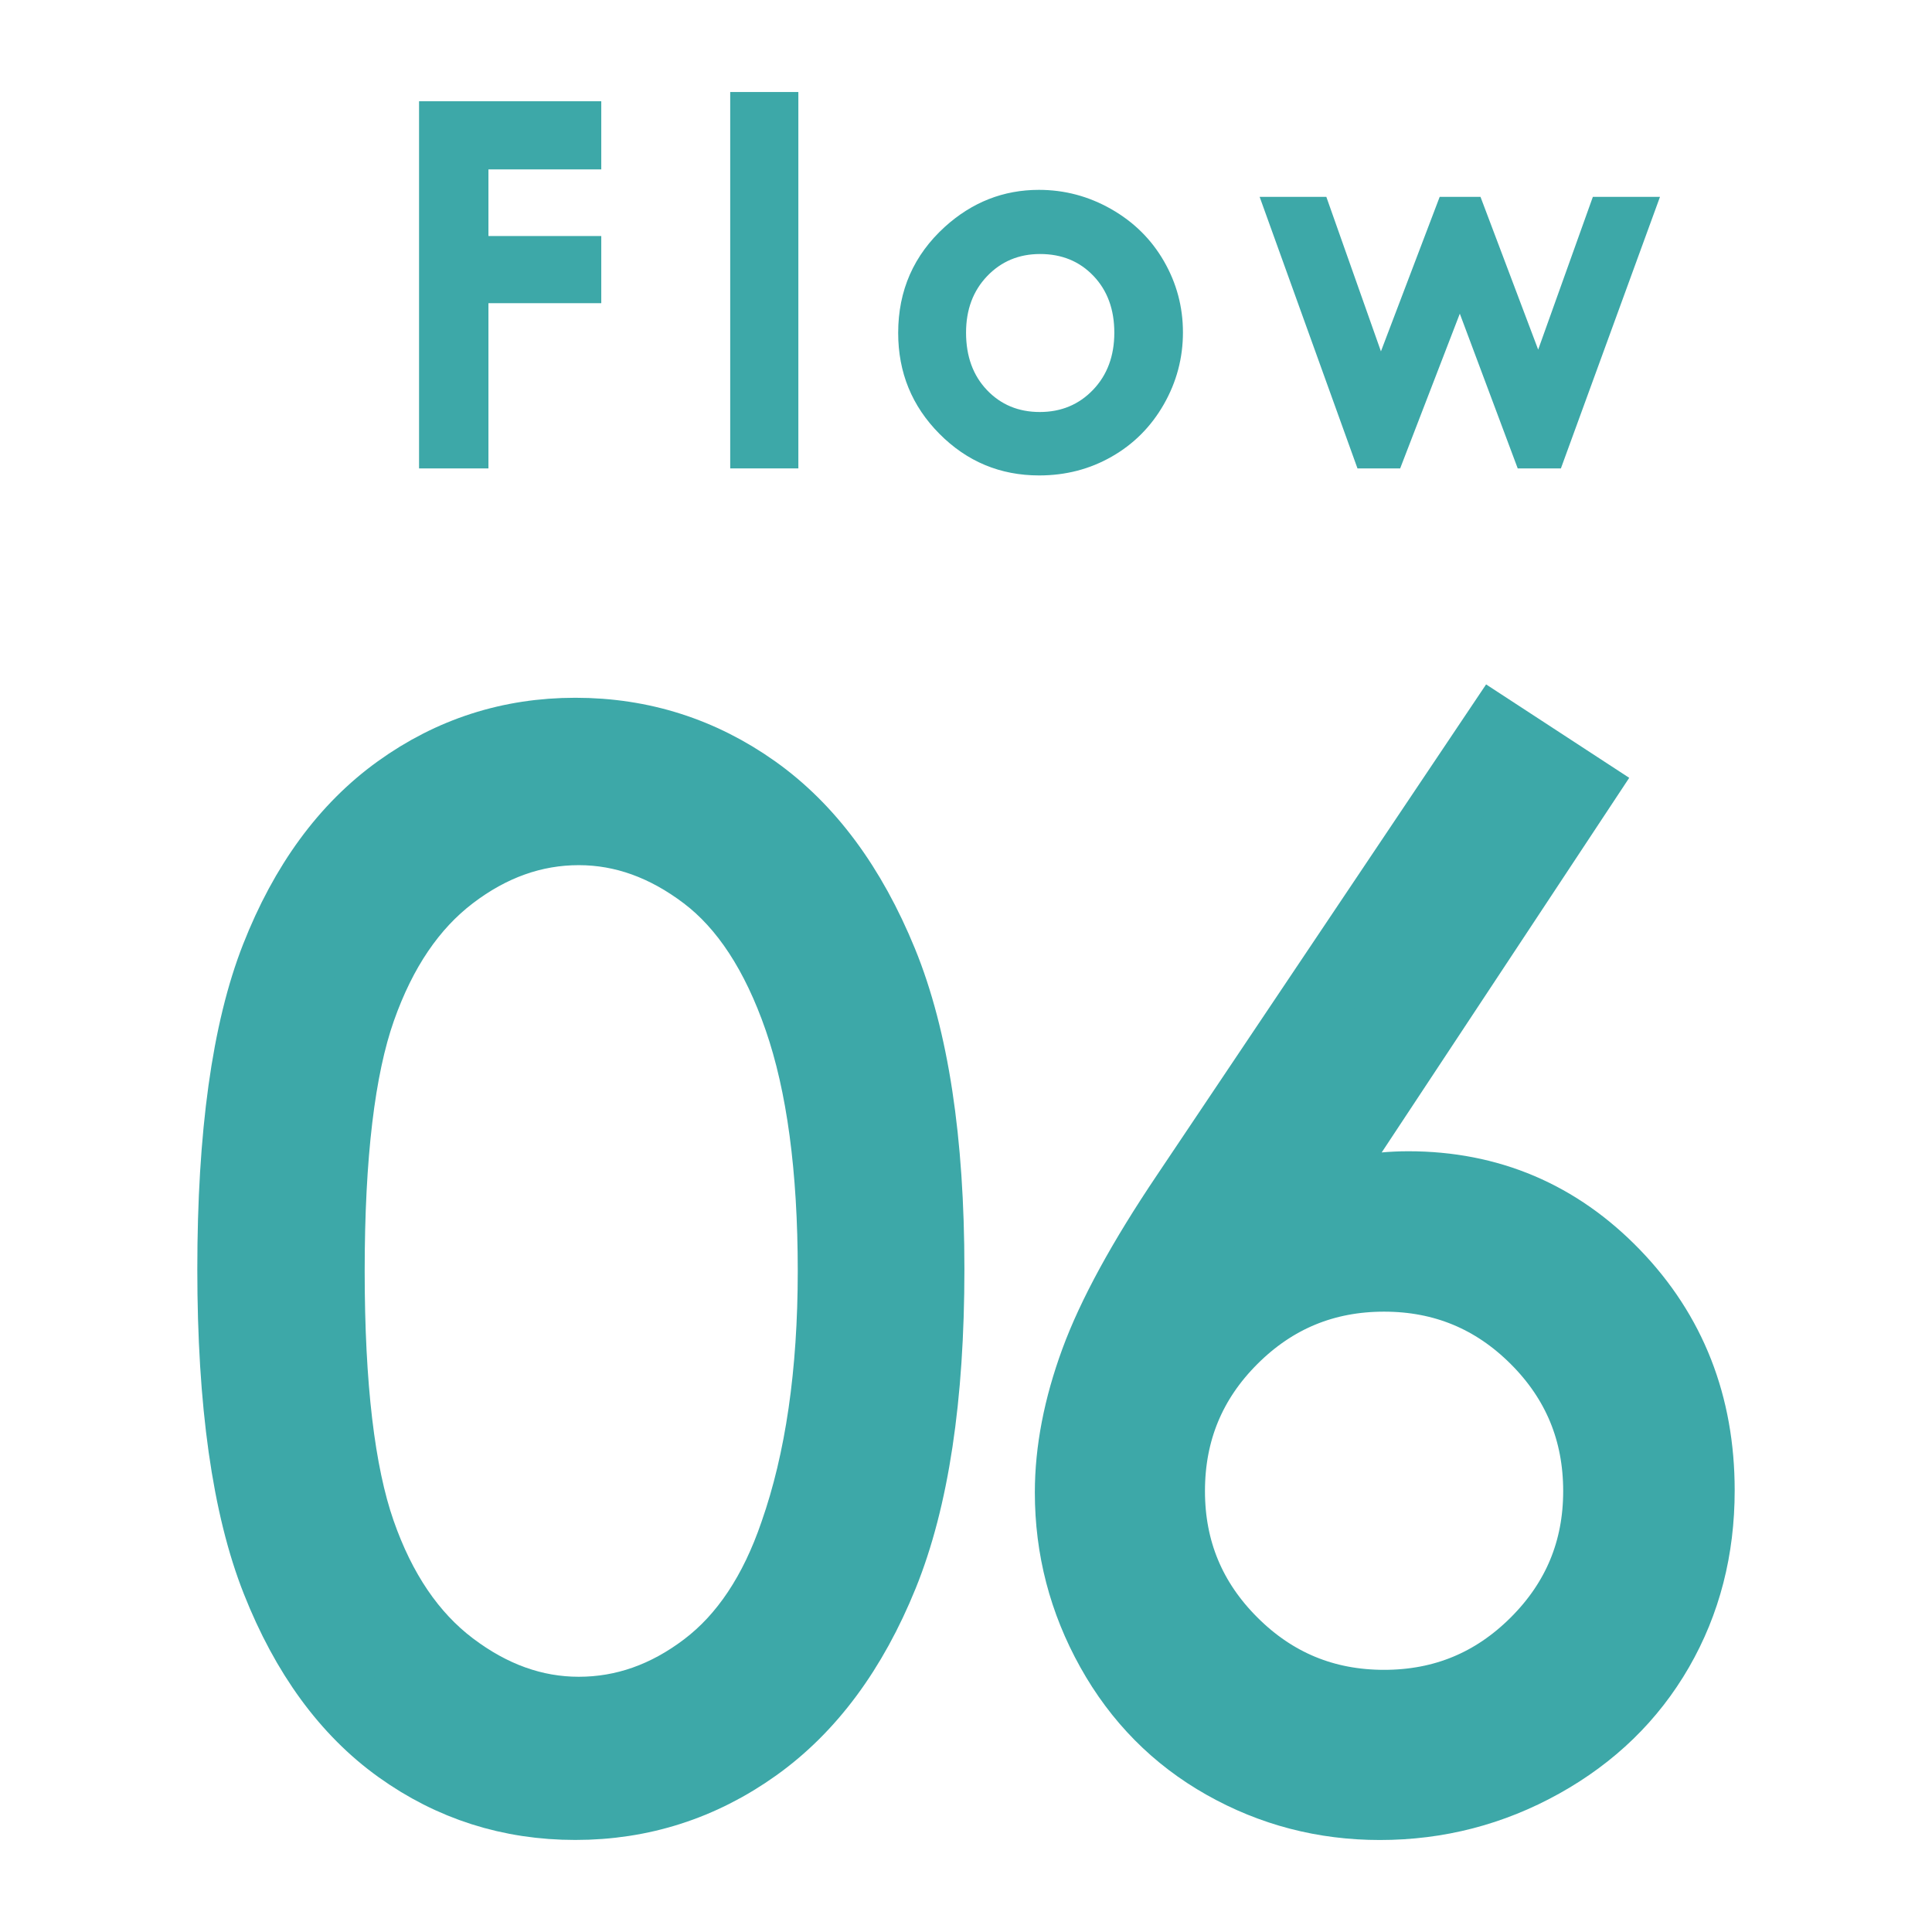 <?xml version="1.0" encoding="utf-8"?>
<!-- Generator: Adobe Illustrator 16.0.3, SVG Export Plug-In . SVG Version: 6.00 Build 0)  -->
<!DOCTYPE svg PUBLIC "-//W3C//DTD SVG 1.1//EN" "http://www.w3.org/Graphics/SVG/1.1/DTD/svg11.dtd">
<svg version="1.1" id="レイヤー_6" xmlns="http://www.w3.org/2000/svg" xmlns:xlink="http://www.w3.org/1999/xlink" x="0px"
	 y="0px" width="136.063px" height="136.063px" viewBox="0 0 136.063 136.063" enable-background="new 0 0 136.063 136.063"
	 xml:space="preserve">
<g>
	<path fill="#3DA8A8" d="M29.512,7.131h12.833v4.799h-7.946v4.693h7.946v4.729h-7.946v11.637h-4.887V7.131z"/>
	<path fill="#3DA8A8" d="M51.426,6.48h4.799v26.508h-4.799V6.48z"/>
	<path fill="#3DA8A8" d="M73.167,13.371c1.805,0,3.501,0.45,5.089,1.354s2.827,2.127,3.718,3.674s1.336,3.218,1.336,5.011
		c0,1.805-0.448,3.491-1.345,5.063c-0.897,1.571-2.118,2.798-3.665,3.683c-1.547,0.886-3.252,1.327-5.115,1.327
		c-2.742,0-5.083-0.976-7.021-2.927c-1.939-1.951-2.909-4.321-2.909-7.11c0-2.987,1.096-5.479,3.287-7.471
		C68.462,14.238,70.671,13.371,73.167,13.371z M73.247,17.889c-1.491,0-2.732,0.52-3.725,1.556
		c-0.992,1.037-1.487,2.364-1.487,3.981c0,1.664,0.489,3.012,1.471,4.043c0.979,1.031,2.221,1.547,3.724,1.547
		c1.502,0,2.753-0.521,3.75-1.563c0.998-1.043,1.497-2.386,1.497-4.025s-0.49-2.974-1.471-3.999
		C76.026,18.401,74.773,17.889,73.247,17.889z"/>
	<path fill="#3DA8A8" d="M88.711,13.863h4.697l3.846,10.882l4.138-10.882h2.873l4.063,10.759l3.851-10.759h4.728l-6.979,19.125
		h-3.041l-4.078-10.897l-4.201,10.897h-3.006L88.711,13.863z"/>
</g>
<g>
	<path fill="#3DA8A8" stroke="#3DA8A8" stroke-width="5" stroke-miterlimit="10" d="M16.396,89.387
		c0-9.473,1.018-16.797,3.052-21.973c2.034-5.177,4.907-9.099,8.618-11.769c3.711-2.669,7.861-4.004,12.451-4.004
		c4.654,0,8.87,1.343,12.646,4.028c3.774,2.686,6.763,6.714,8.96,12.085c2.196,5.371,3.296,12.582,3.296,21.631
		c0,9.018-1.083,16.195-3.247,21.533c-2.165,5.339-5.151,9.367-8.96,12.085c-3.81,2.718-8.041,4.077-12.695,4.077
		c-4.59,0-8.725-1.318-12.402-3.955c-3.679-2.638-6.552-6.567-8.617-11.792C17.429,106.11,16.396,98.795,16.396,89.387z
		 M23.183,89.509c0,8.112,0.724,14.245,2.173,18.397c1.448,4.153,3.589,7.307,6.421,9.456s5.826,3.226,8.984,3.226
		c3.189,0,6.168-1.051,8.936-3.152c2.768-2.101,4.866-5.252,6.3-9.455c1.79-5.114,2.686-11.271,2.686-18.472
		c0-7.231-0.798-13.153-2.393-17.763c-1.597-4.609-3.802-7.98-6.616-10.115c-2.816-2.134-5.786-3.201-8.911-3.201
		c-3.19,0-6.186,1.067-8.984,3.201c-2.8,2.135-4.932,5.277-6.396,9.431C23.918,75.216,23.183,81.364,23.183,89.509z"/>
	<path fill="#3DA8A8" stroke="#3DA8A8" stroke-width="5" stroke-miterlimit="10" d="M105.361,51.643l5.907,3.856L91.846,84.892
		c2.604-0.877,5.047-1.314,7.329-1.314c5.706,0,10.547,2.059,14.525,6.177c3.978,4.118,5.967,9.188,5.967,15.21
		c0,4.135-0.961,7.869-2.884,11.206c-1.924,3.337-4.652,5.989-8.188,7.959s-7.341,2.954-11.413,2.954
		c-3.943,0-7.602-0.952-10.975-2.856s-6.021-4.581-7.943-8.032c-1.923-3.449-2.884-7.145-2.884-11.084
		c0-2.93,0.595-6.014,1.784-9.253c1.189-3.238,3.316-7.137,6.383-11.693L105.361,51.643z M97.473,89.875
		c-4.175,0-7.736,1.473-10.687,4.419c-2.949,2.945-4.425,6.519-4.425,10.718c0,4.167,1.476,7.723,4.427,10.669
		c2.95,2.946,6.514,4.419,10.687,4.419s7.734-1.473,10.687-4.419c2.951-2.946,4.427-6.502,4.427-10.669
		c0-4.199-1.478-7.771-4.428-10.718C105.209,91.348,101.646,89.875,97.473,89.875z"/>
</g>
</svg>
